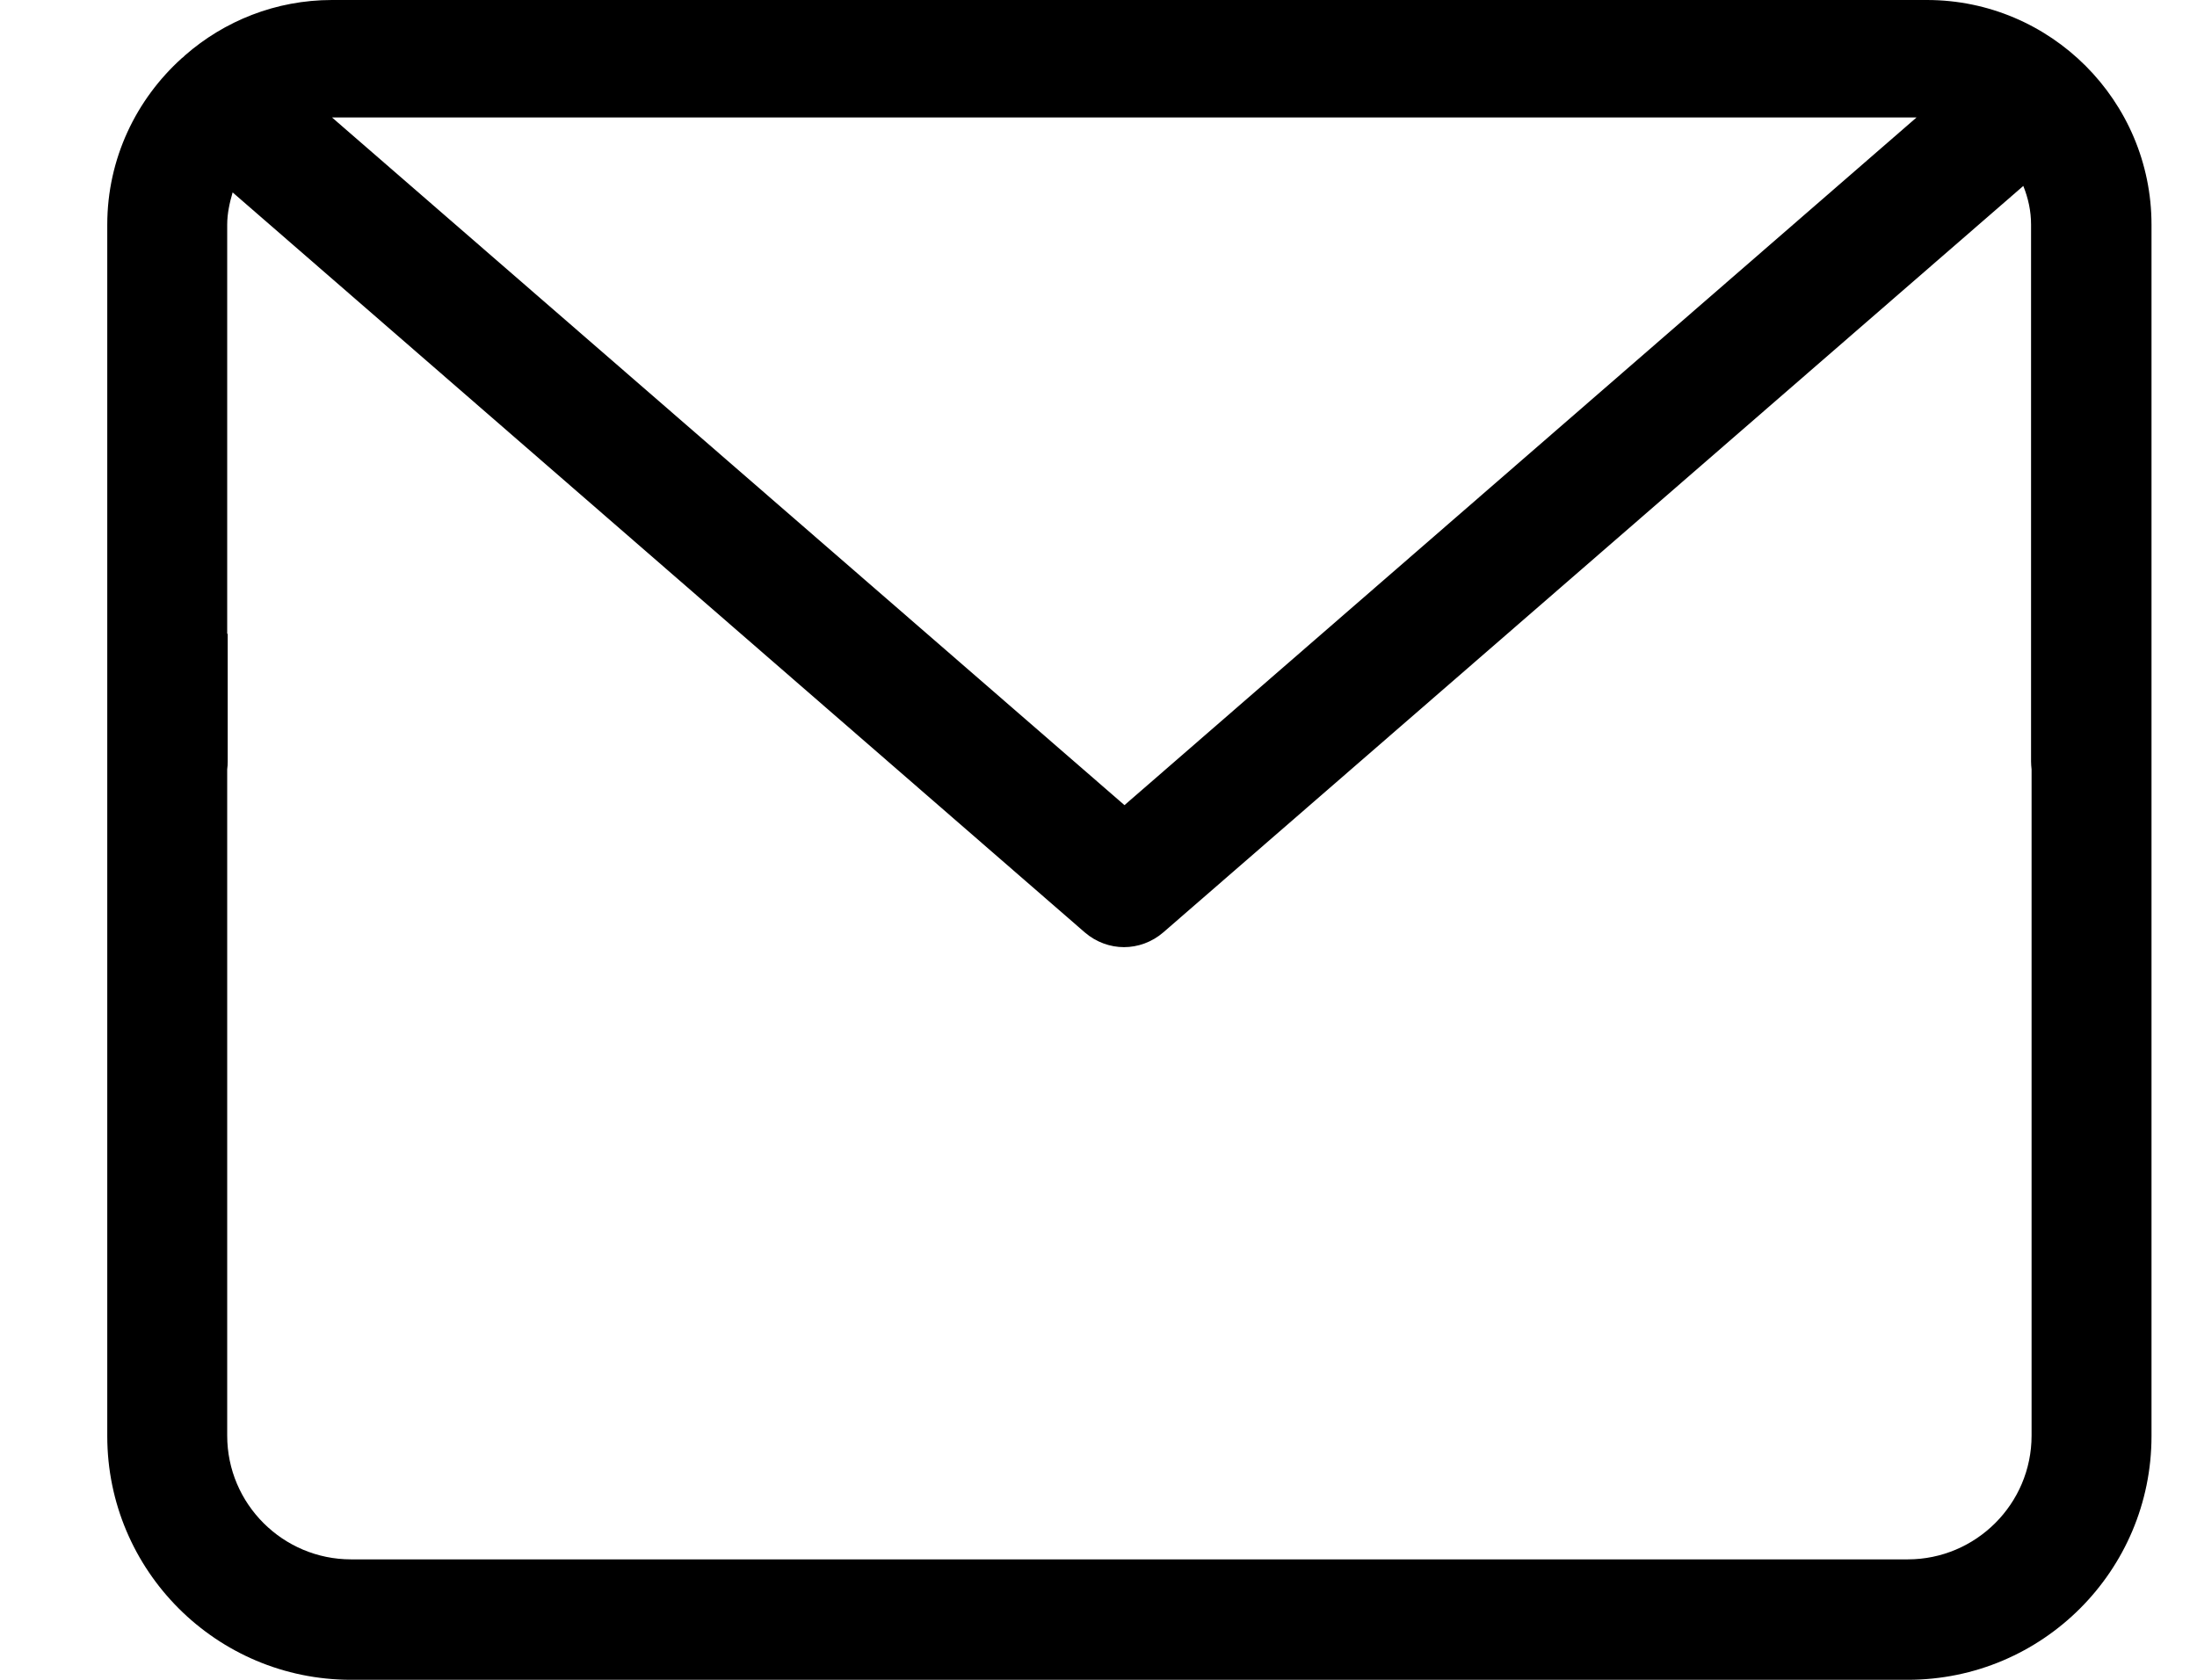 <svg width="17" height="13" viewBox="0 0 17 13" fill="none" xmlns="http://www.w3.org/2000/svg">
<path fill-rule="evenodd" clip-rule="evenodd" d="M1.406 0.451C1.417 0.443 1.425 0.436 1.432 0.428C1.735 0.163 2.133 0 2.569 0H14.91C15.868 0 16.648 0.78 16.648 1.739L16.648 11.114C16.648 12.155 15.804 13 14.762 13H2.716C1.675 13 0.83 12.155 0.83 11.114V1.739C0.83 1.227 1.054 0.769 1.406 0.451ZM1.758 4.905H1.762V5.894C1.762 5.914 1.761 5.934 1.758 5.954V11.11C1.758 11.64 2.19 12.068 2.716 12.068H14.762C15.288 12.068 15.72 11.64 15.72 11.11V5.954C15.718 5.934 15.716 5.914 15.716 5.894V1.739C15.716 1.633 15.694 1.534 15.656 1.439L9.001 7.216C8.913 7.292 8.804 7.33 8.697 7.33C8.591 7.33 8.482 7.292 8.394 7.216L1.8 1.489C1.777 1.568 1.758 1.652 1.758 1.739V4.905ZM2.569 0.909L8.701 6.231L14.83 0.909H2.569Z" fill="black"/>
</svg>
